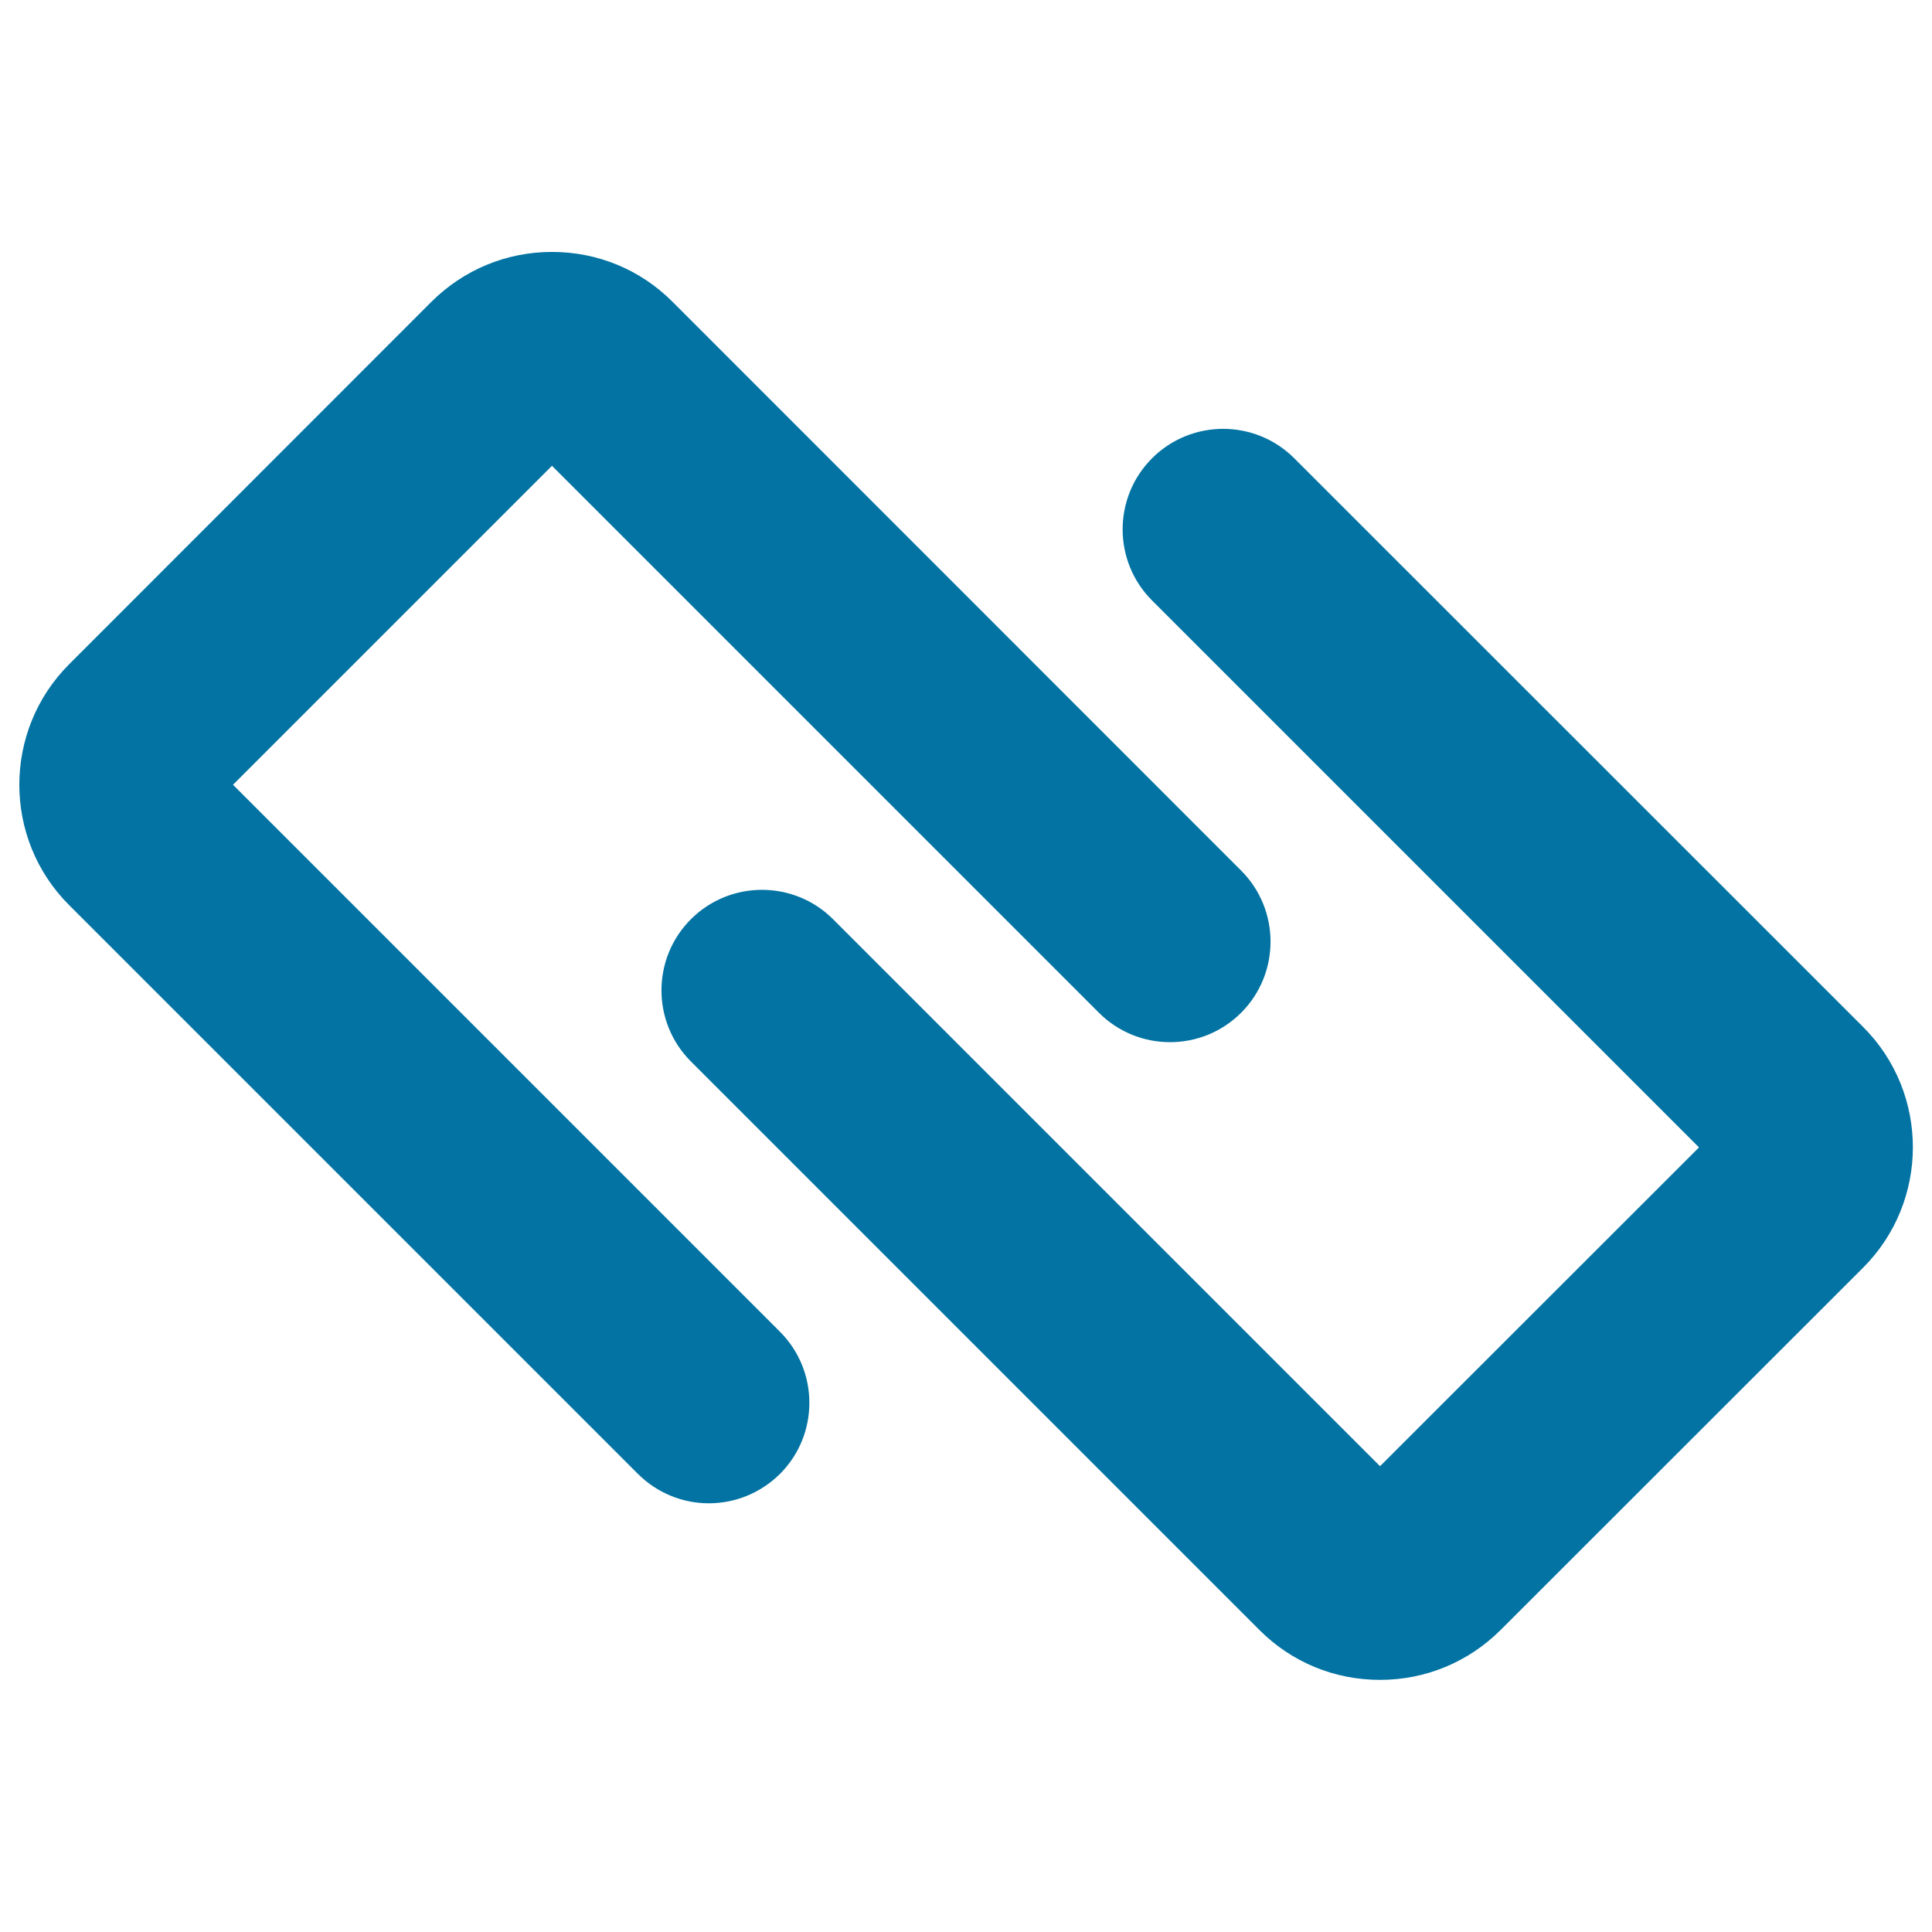 <svg xmlns="http://www.w3.org/2000/svg" viewBox="0 0 1000 1000" style="fill:#0273a2">
<title>Link Interface Symbol SVG icon</title>
<g><g><path d="M366.9,778.1c13.3,0,26.6-5.1,36.8-15.2c20.3-20.3,20.3-53.3,0-73.6L120.6,406.2l165.1-165.1l283.1,283.1c20.3,20.3,53.3,20.3,73.6,0c20.3-20.3,20.3-53.3,0-73.6L348.1,156.2c-16.7-16.7-38.8-25.8-62.4-25.8c-23.6,0-45.7,9.2-62.4,25.8L35.8,343.8c-34.4,34.4-34.4,90.4,0,124.7l294.3,294.3C340.3,773,353.6,778.1,366.9,778.1z"/><path d="M669.9,237.2c-20.3-20.3-53.3-20.3-73.6,0c-20.3,20.3-20.3,53.3,0,73.6l283.1,283.1L714.3,758.9L431.2,475.8c-20.3-20.3-53.3-20.3-73.6,0c-20.3,20.3-20.3,53.3,0,73.6l294.3,294.3c16.7,16.7,38.8,25.8,62.4,25.8c23.6,0,45.7-9.2,62.4-25.8l187.6-187.5c34.4-34.4,34.4-90.4,0-124.7L669.9,237.2z"/></g></g>
</svg>